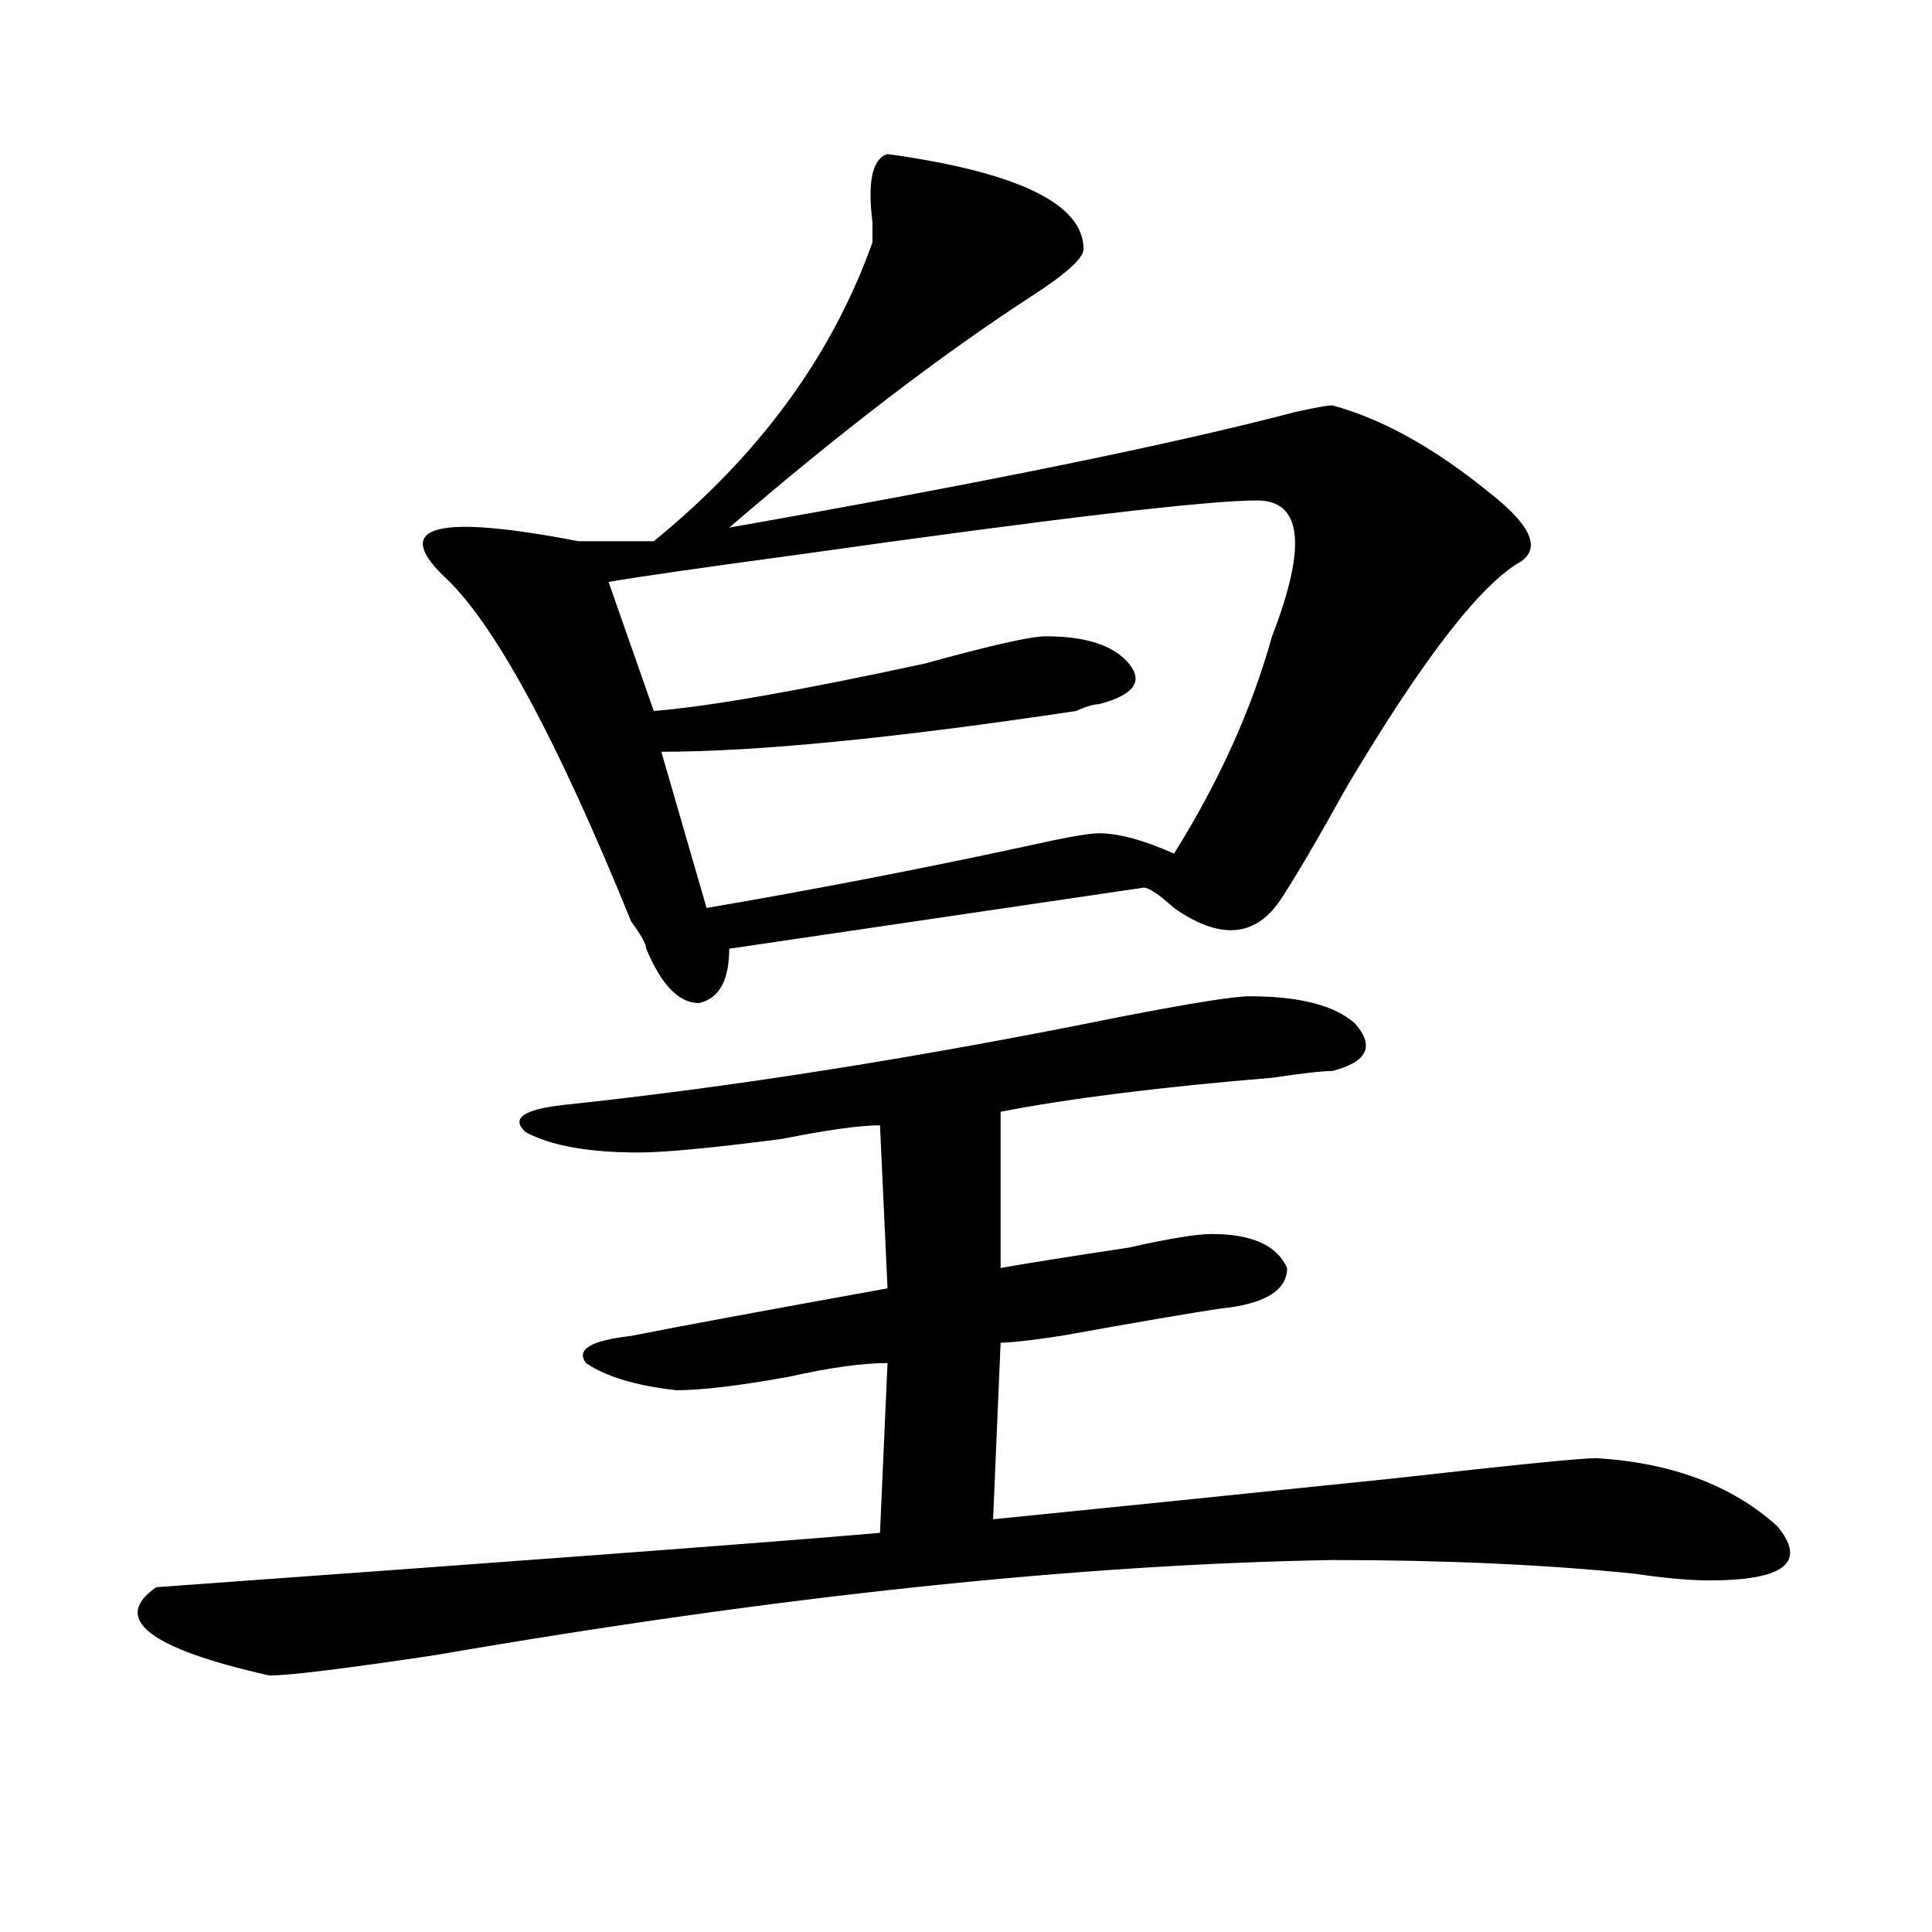 <?xml version="1.0" encoding="utf-8"?>
<!-- Generator: Adobe Illustrator 16.0.0, SVG Export Plug-In . SVG Version: 6.00 Build 0)  -->
<!DOCTYPE svg PUBLIC "-//W3C//DTD SVG 1.1//EN" "http://www.w3.org/Graphics/SVG/1.1/DTD/svg11.dtd">
<svg version="1.1" id="图层_1" xmlns="http://www.w3.org/2000/svg" xmlns:xlink="http://www.w3.org/1999/xlink" x="0px" y="0px"
	 width="1000px" height="1000px" viewBox="0 0 1000 1000" enable-background="new 0 0 1000 1000" xml:space="preserve">
<path d="M646.691,515.672c25.975,0,44.206,4.725,54.633,14.063c10.365,11.756,6.463,19.94-11.707,24.609
	c-5.244,0-15.609,1.209-31.219,3.516c-57.255,4.725-104.083,10.547-140.484,17.578v80.859c12.987-2.307,35.121-5.822,66.34-10.547
	c20.792-4.669,35.121-7.031,42.926-7.031c20.792,0,33.779,5.878,39.023,17.578c0,11.756-11.707,18.787-35.121,21.094
	c-15.609,2.362-42.926,7.031-81.949,14.063c-15.609,2.362-26.036,3.516-31.219,3.516l-3.902,91.406
	c46.828-4.669,115.729-11.7,206.824-21.094c62.438-7.031,97.559-10.547,105.363-10.547c39.023,2.362,70.242,14.063,93.656,35.156
	c15.609,18.731,3.902,28.125-35.121,28.125c-10.427,0-23.414-1.209-39.023-3.516c-46.828-4.725-98.9-7.031-156.094-7.031
	c-132.68,2.307-287.493,18.731-464.379,49.219c-46.828,7.031-75.485,10.547-85.852,10.547
	c-62.438-14.063-81.949-29.334-58.535-45.703c195.117-14.063,319.992-23.4,374.625-28.125l3.902-87.891
	c-13.049,0-29.938,2.362-50.73,7.031c-26.036,4.725-45.548,7.031-58.535,7.031c-20.853-2.307-36.462-7.031-46.828-14.063
	c-5.243-7.031,2.562-11.7,23.414-14.063c23.414-4.669,67.62-12.854,132.68-24.609l-3.902-84.375c-10.427,0-27.316,2.362-50.73,7.031
	c-36.463,4.725-61.157,7.031-74.145,7.031c-26.036,0-45.548-3.516-58.535-10.547c-7.805-7.031-1.341-11.7,19.512-14.063
	c88.412-9.338,184.69-24.609,288.773-45.703C616.753,519.188,638.887,515.672,646.691,515.672z M459.379,79.734
	c67.62,9.394,101.461,25.818,101.461,49.219c0,4.725-9.146,12.909-27.316,24.609c-46.828,30.487-98.9,70.313-156.094,119.531
	c132.68-23.4,230.238-43.341,292.676-59.766c10.365-2.307,16.89-3.516,19.512-3.516c25.975,7.031,53.291,22.303,81.949,45.703
	c20.792,16.425,25.975,28.125,15.609,35.156c-20.854,11.756-50.73,50.428-89.754,116.016
	c-15.609,28.125-27.316,48.065-35.121,59.766c-13.049,18.787-31.219,19.94-54.633,3.516c-7.805-7.031-13.049-10.547-15.609-10.547
	L377.43,491.063c0,16.425-5.244,25.818-15.609,28.125c-10.427,0-19.512-9.338-27.316-28.125c0-2.307-2.622-7.031-7.805-14.063
	c-39.023-96.075-71.583-155.841-97.559-179.297c-26.036-25.763-2.622-31.641,70.242-17.578c12.987,0,25.976,0,39.023,0
	c54.633-44.494,92.314-96.075,113.168-154.688c0-2.307,0-5.822,0-10.547C448.952,93.797,451.574,82.097,459.379,79.734z
	 M650.594,259.031c-26.036,0-105.363,9.394-238.043,28.125c-52.072,7.031-84.571,11.756-97.559,14.063l23.414,66.797
	c28.597-2.307,75.425-10.547,140.484-24.609c33.779-9.338,54.633-14.063,62.438-14.063c20.792,0,35.121,4.725,42.926,14.063
	c7.805,9.394,2.561,16.425-15.609,21.094c-2.622,0-6.524,1.209-11.707,3.516c-93.656,14.063-165.24,21.094-214.629,21.094
	l23.414,80.859c54.633-9.338,109.266-19.885,163.898-31.641c20.792-4.669,33.779-7.031,39.023-7.031
	c10.365,0,23.414,3.516,39.023,10.547c23.414-37.463,40.304-74.981,50.73-112.5C676.568,282.487,674.008,259.031,650.594,259.031z"
	/>
</svg>

